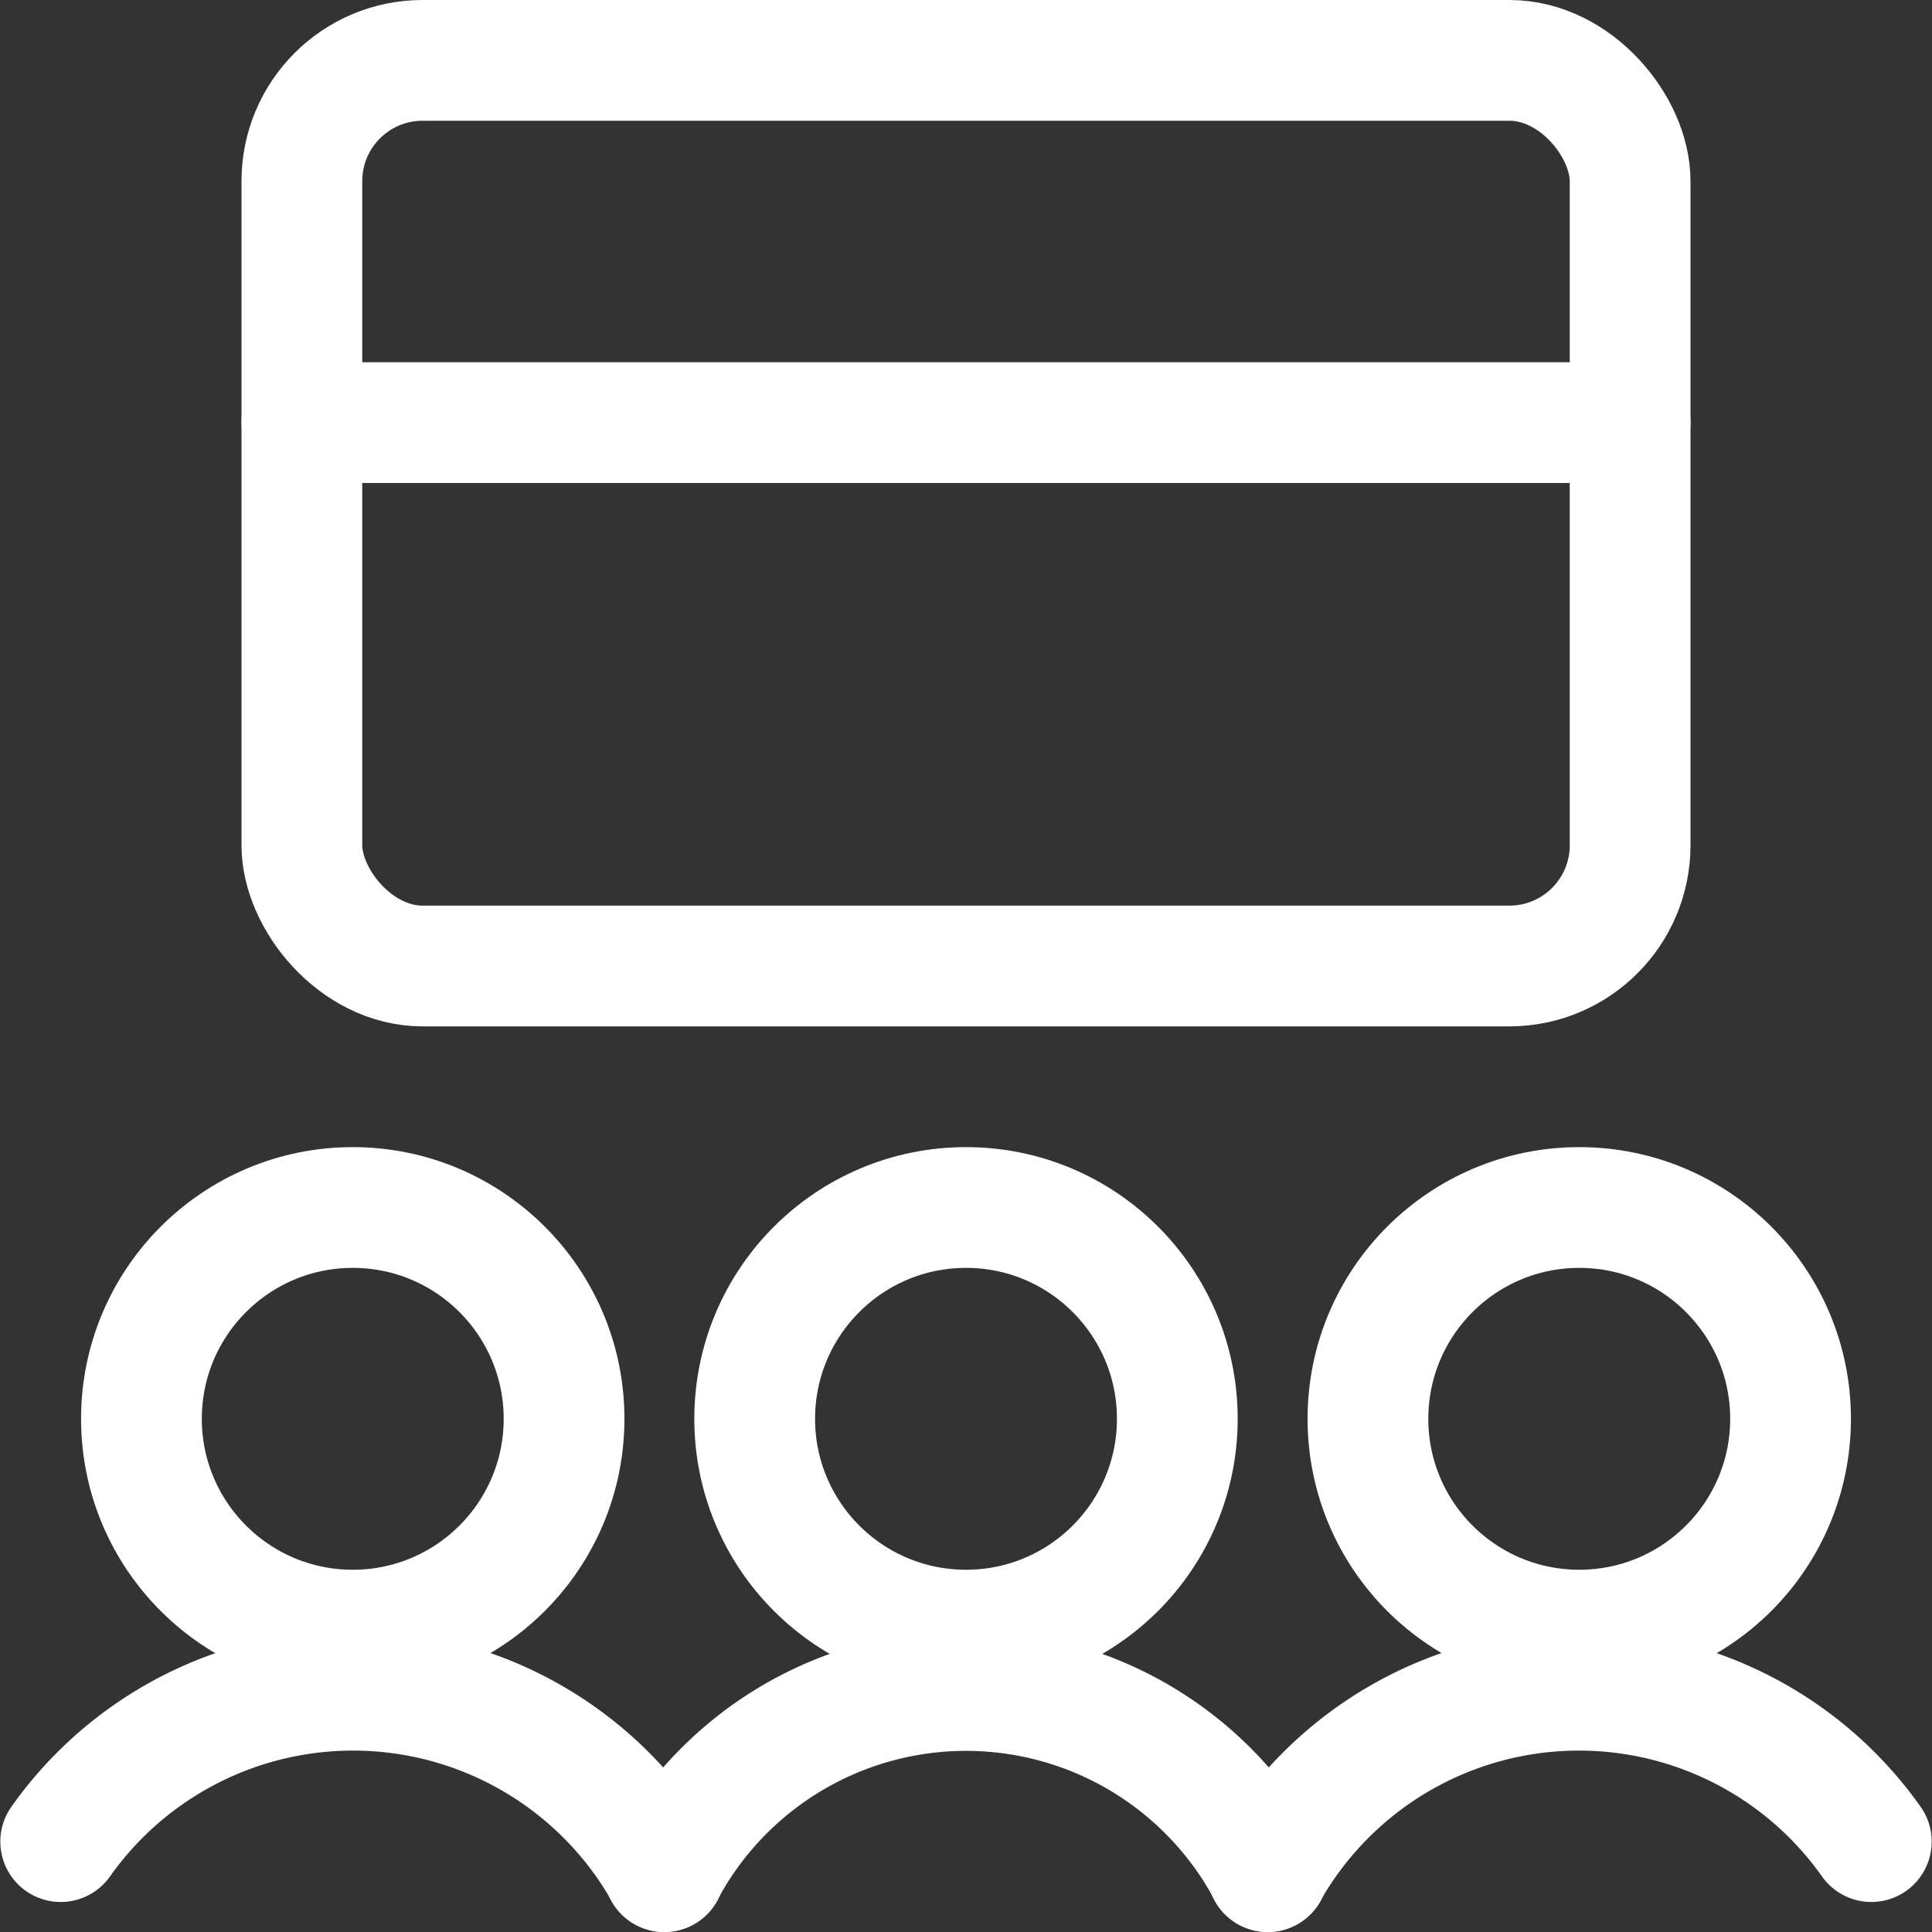 <svg xmlns="http://www.w3.org/2000/svg" viewBox="0 0 24 24" stroke-width="1.5px"><rect x="0" y="0" width="24" height="24" fill="#333333" stroke="none"/><defs></defs><title>presentation-screen</title><rect x="3.75" y="0.75" width="16.5" height="11.25" rx="1.5" ry="1.5" fill="none" stroke="#ffffff" stroke-linecap="round" stroke-linejoin="round"></rect><line x1="3.75" y1="5.25" x2="20.25" y2="5.25" fill="none" stroke="#ffffff" stroke-linecap="round" stroke-linejoin="round"></line><circle cx="12" cy="17.625" r="2.625" fill="none" stroke="#ffffff" stroke-linecap="round" stroke-linejoin="round"></circle><path d="M15.75,23.25a4.25,4.25,0,0,0-7.5,0" fill="none" stroke="#ffffff" stroke-linecap="round" stroke-linejoin="round"></path><circle cx="19.618" cy="17.625" r="2.625" fill="none" stroke="#ffffff" stroke-linecap="round" stroke-linejoin="round"></circle><path d="M23.246,22.877a4.447,4.447,0,0,0-7.5.373" fill="none" stroke="#ffffff" stroke-linecap="round" stroke-linejoin="round"></path><circle cx="4.382" cy="17.625" r="2.625" fill="none" stroke="#ffffff" stroke-linecap="round" stroke-linejoin="round"></circle><path d="M.754,22.877a4.447,4.447,0,0,1,7.5.373" fill="none" stroke="#ffffff" stroke-linecap="round" stroke-linejoin="round"></path></svg>